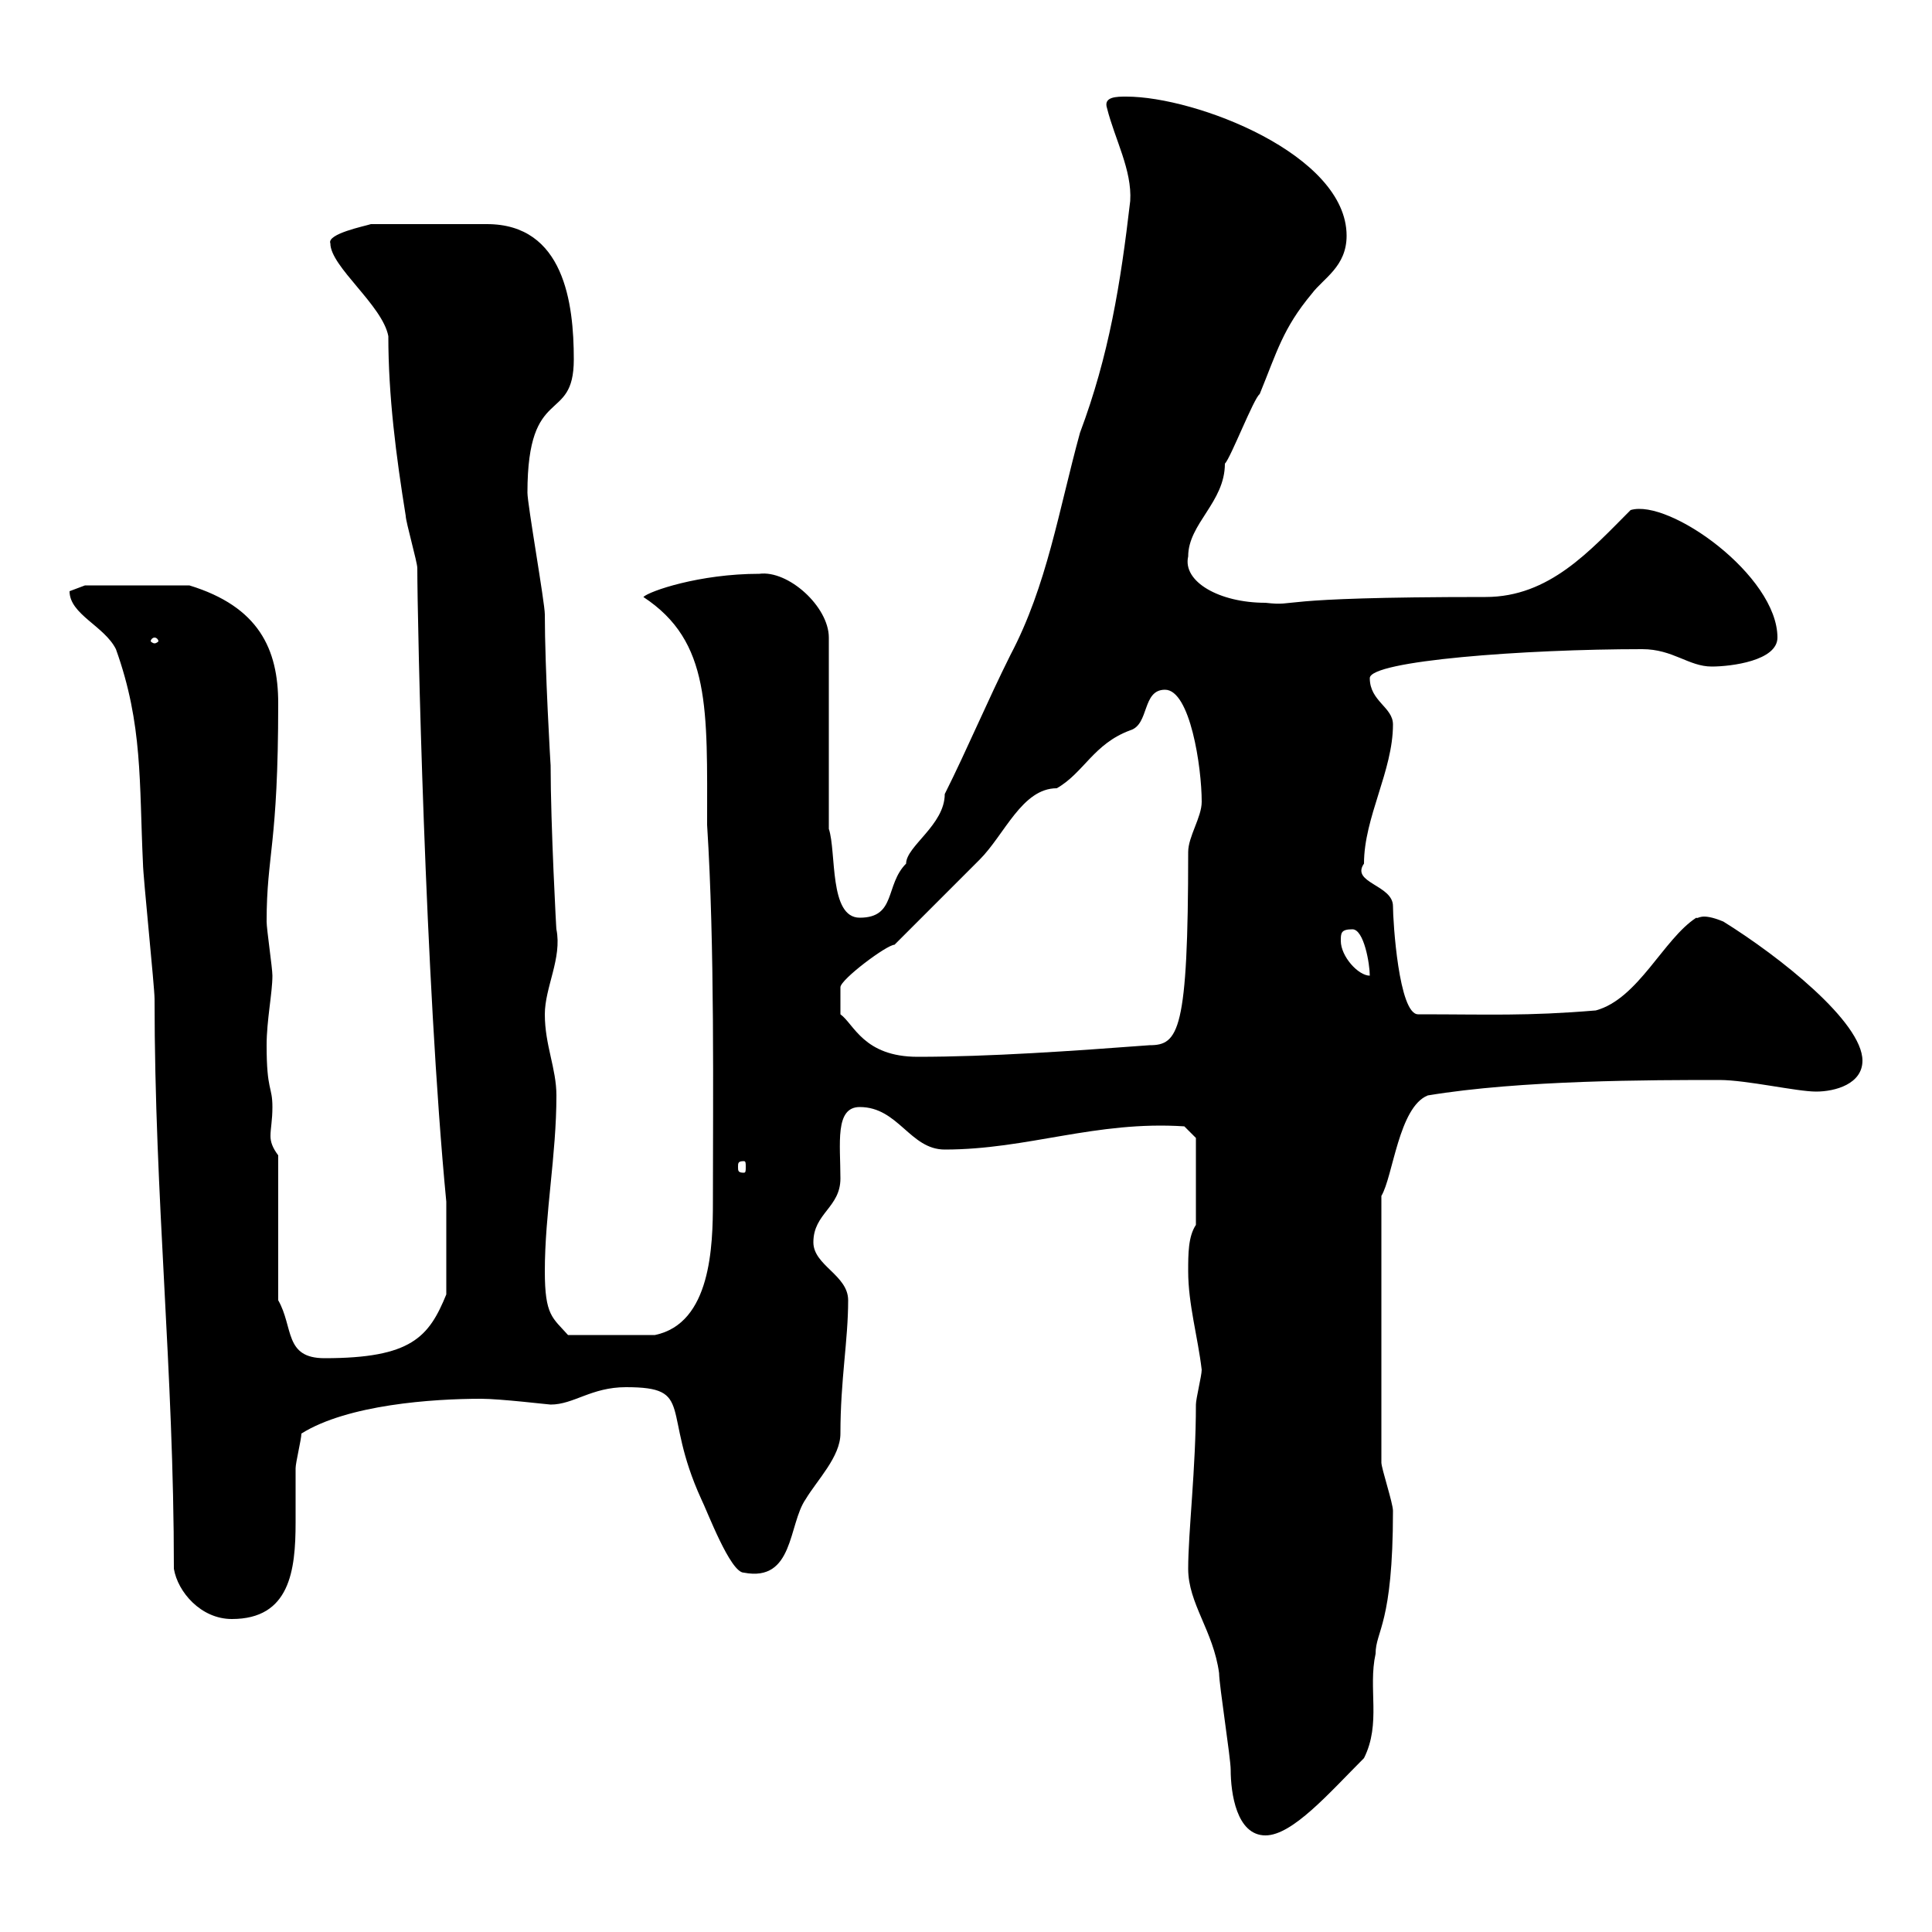 <svg xmlns="http://www.w3.org/2000/svg" xmlns:xlink="http://www.w3.org/1999/xlink" width="300" height="300"><path d="M184.50 243.60C184.50 249 188.40 253.20 189.30 259.80C189.30 261.60 191.10 273 191.10 274.80C191.10 278.40 192 285 196.50 285C200.70 285 206.40 278.40 211.80 273C214.50 267.60 212.40 262.20 213.60 256.80C213.60 253.20 216.30 252.30 216.30 234.60C216.30 233.40 214.50 228 214.50 227.10L214.50 185.70C216.30 182.70 217.20 171.90 221.70 170.10C236.10 167.70 256.50 167.70 267 167.70C271.20 167.70 279 169.50 282 169.50C285 169.50 289.20 168.30 289.20 164.70C289.20 158.70 276.30 148.50 267.60 143.10C264 141.60 263.70 142.80 263.40 142.50C258.30 145.80 254.40 155.10 247.80 156.90C237 157.80 231.30 157.50 220.20 157.50C217.20 157.50 216.30 143.10 216.30 140.70C216.30 137.40 209.70 137.10 211.80 134.10C211.80 126.90 216.30 119.70 216.30 112.50C216.30 109.80 212.70 108.90 212.70 105.30C212.70 102.60 236.70 100.80 255 100.80C259.80 100.80 262.20 103.50 265.80 103.50C268.80 103.50 276 102.60 276 99C276 89.40 259.20 77.40 253.20 79.20C246.90 85.50 240.60 92.70 230.70 92.70C196.20 92.70 201.90 94.20 196.50 93.60C189.30 93.60 183.60 90.30 184.50 86.40C184.50 81.30 190.20 78 190.20 72C191.10 71.10 194.70 61.80 195.60 61.20C198.30 54.60 199.20 51 203.70 45.60C205.50 43.20 209.10 41.40 209.10 36.60C209.10 24 185.70 15 174.90 15C173.40 15 171.30 15 171.90 16.80C173.10 21.60 175.80 26.40 175.50 31.20C174 44.10 172.20 55.20 167.70 67.20C164.40 79.20 162.60 90.90 156.90 101.70C153.30 108.90 150.30 116.10 146.70 123.30C146.70 128.10 140.70 131.40 140.70 134.10C137.40 137.40 139.20 142.50 133.50 142.50C128.70 142.50 129.90 132.30 128.70 128.70L128.70 99C128.70 94.20 122.40 88.50 117.90 89.10C108.60 89.10 100.80 91.80 99.90 92.70C110.40 99.60 109.80 110.10 109.80 128.10C111 147 110.70 170.40 110.70 186.60C110.70 193.50 110.40 205.50 101.70 207.30L88.20 207.30C85.80 204.60 84.60 204.30 84.60 197.40C84.60 188.40 86.40 179.40 86.40 170.10C86.40 165.90 84.60 162.30 84.60 157.50C84.60 153.30 87.30 148.80 86.40 144.30C86.40 144.90 85.50 128.10 85.50 118.80C85.50 119.10 84.60 103.80 84.60 95.40C84.60 93.60 81.90 78.30 81.90 76.50C81.90 59.40 89.10 66 89.10 55.80C89.10 47.10 87.60 34.80 75.60 34.80L57.60 34.80C56.70 35.10 50.70 36.30 51.30 37.80C51.30 41.40 59.40 47.40 60.30 52.20C60.30 61.50 61.50 70.80 63 80.10C63 81 64.80 87.30 64.80 88.20C64.80 96.30 66 152.40 69.30 186.60L69.30 201C66.60 207.60 63.90 210.90 50.40 210.90C44.10 210.90 45.60 206.10 43.20 201.90L43.20 179.40C42.30 178.20 42 177.30 42 176.40C42 175.20 42.30 174 42.30 171.90C42.30 168.60 41.40 169.50 41.40 162.30C41.40 158.40 42.30 154.20 42.30 151.50C42.30 150.30 41.40 144.30 41.40 143.10C41.40 132.60 43.20 131.40 43.20 109.20C43.20 100.80 40.20 94.20 29.40 90.90L13.20 90.90C13.20 90.90 10.80 91.80 10.80 91.80C10.80 95.40 16.20 97.20 18 100.80C22.20 112.50 21.60 121.50 22.20 134.10C22.20 135.90 24 153.30 24 155.10C24 186.30 27 212.70 27 243.60C27.60 247.20 31.20 251.40 36 251.40C45 251.40 45.90 243.90 45.90 236.40C45.90 233.40 45.90 230.70 45.90 228C45.90 227.10 46.80 223.50 46.80 222.60C54 218.10 67.20 217.20 74.70 217.20C77.70 217.20 85.20 218.10 85.50 218.10C89.10 218.10 91.80 215.40 97.20 215.40C108 215.40 102.60 219 108.90 232.80C109.80 234.60 113.40 244.20 115.50 244.20C123.30 245.70 122.40 236.70 125.10 232.80C126.90 229.80 130.50 226.20 130.50 222.60C130.50 214.20 131.70 208.20 131.70 201.90C131.70 198 126.30 196.50 126.30 192.90C126.30 188.40 130.50 187.50 130.50 183C130.50 177.60 129.60 171.90 133.50 171.90C139.50 171.90 141.30 178.50 146.70 178.50C159.60 178.50 170.10 174 183.90 174.90L185.70 176.70L185.70 190.20C184.50 192 184.50 194.70 184.50 197.40C184.50 202.50 186 207.60 186.60 212.70C186.60 213.60 185.70 217.20 185.70 218.10C185.70 228 184.50 237.90 184.50 243.60ZM115.50 180.30C115.80 180.30 115.80 180.60 115.80 181.20C115.80 181.80 115.80 182.10 115.50 182.10C114.60 182.10 114.60 181.80 114.60 181.20C114.60 180.60 114.60 180.30 115.50 180.30ZM130.50 155.70C130.50 155.10 130.50 153.30 130.50 153.30C130.50 152.10 137.70 146.70 138.90 146.70C140.70 144.90 150.30 135.30 152.10 133.50C156 129.60 158.70 122.40 164.10 122.40C168.30 120 169.80 115.50 175.50 113.40C178.50 112.50 177.30 107.10 180.90 107.10C184.80 107.10 186.60 119.10 186.60 124.50C186.60 126.90 184.50 129.90 184.50 132.30C184.50 160.20 183 162.30 178.50 162.30C166.50 163.20 153.60 164.10 142.50 164.10C134.10 164.10 132.60 159 130.50 157.50C130.50 157.50 130.50 155.70 130.50 155.70ZM208.20 146.10C208.20 144.90 208.20 144.30 210 144.30C211.80 144.30 212.70 149.70 212.70 151.50C210.90 151.50 208.20 148.50 208.20 146.10ZM24 99C24.30 99 24.60 99.30 24.60 99.60C24.60 99.60 24.30 99.90 24 99.90C23.70 99.90 23.40 99.60 23.40 99.60C23.40 99.30 23.70 99 24 99Z"/></svg>